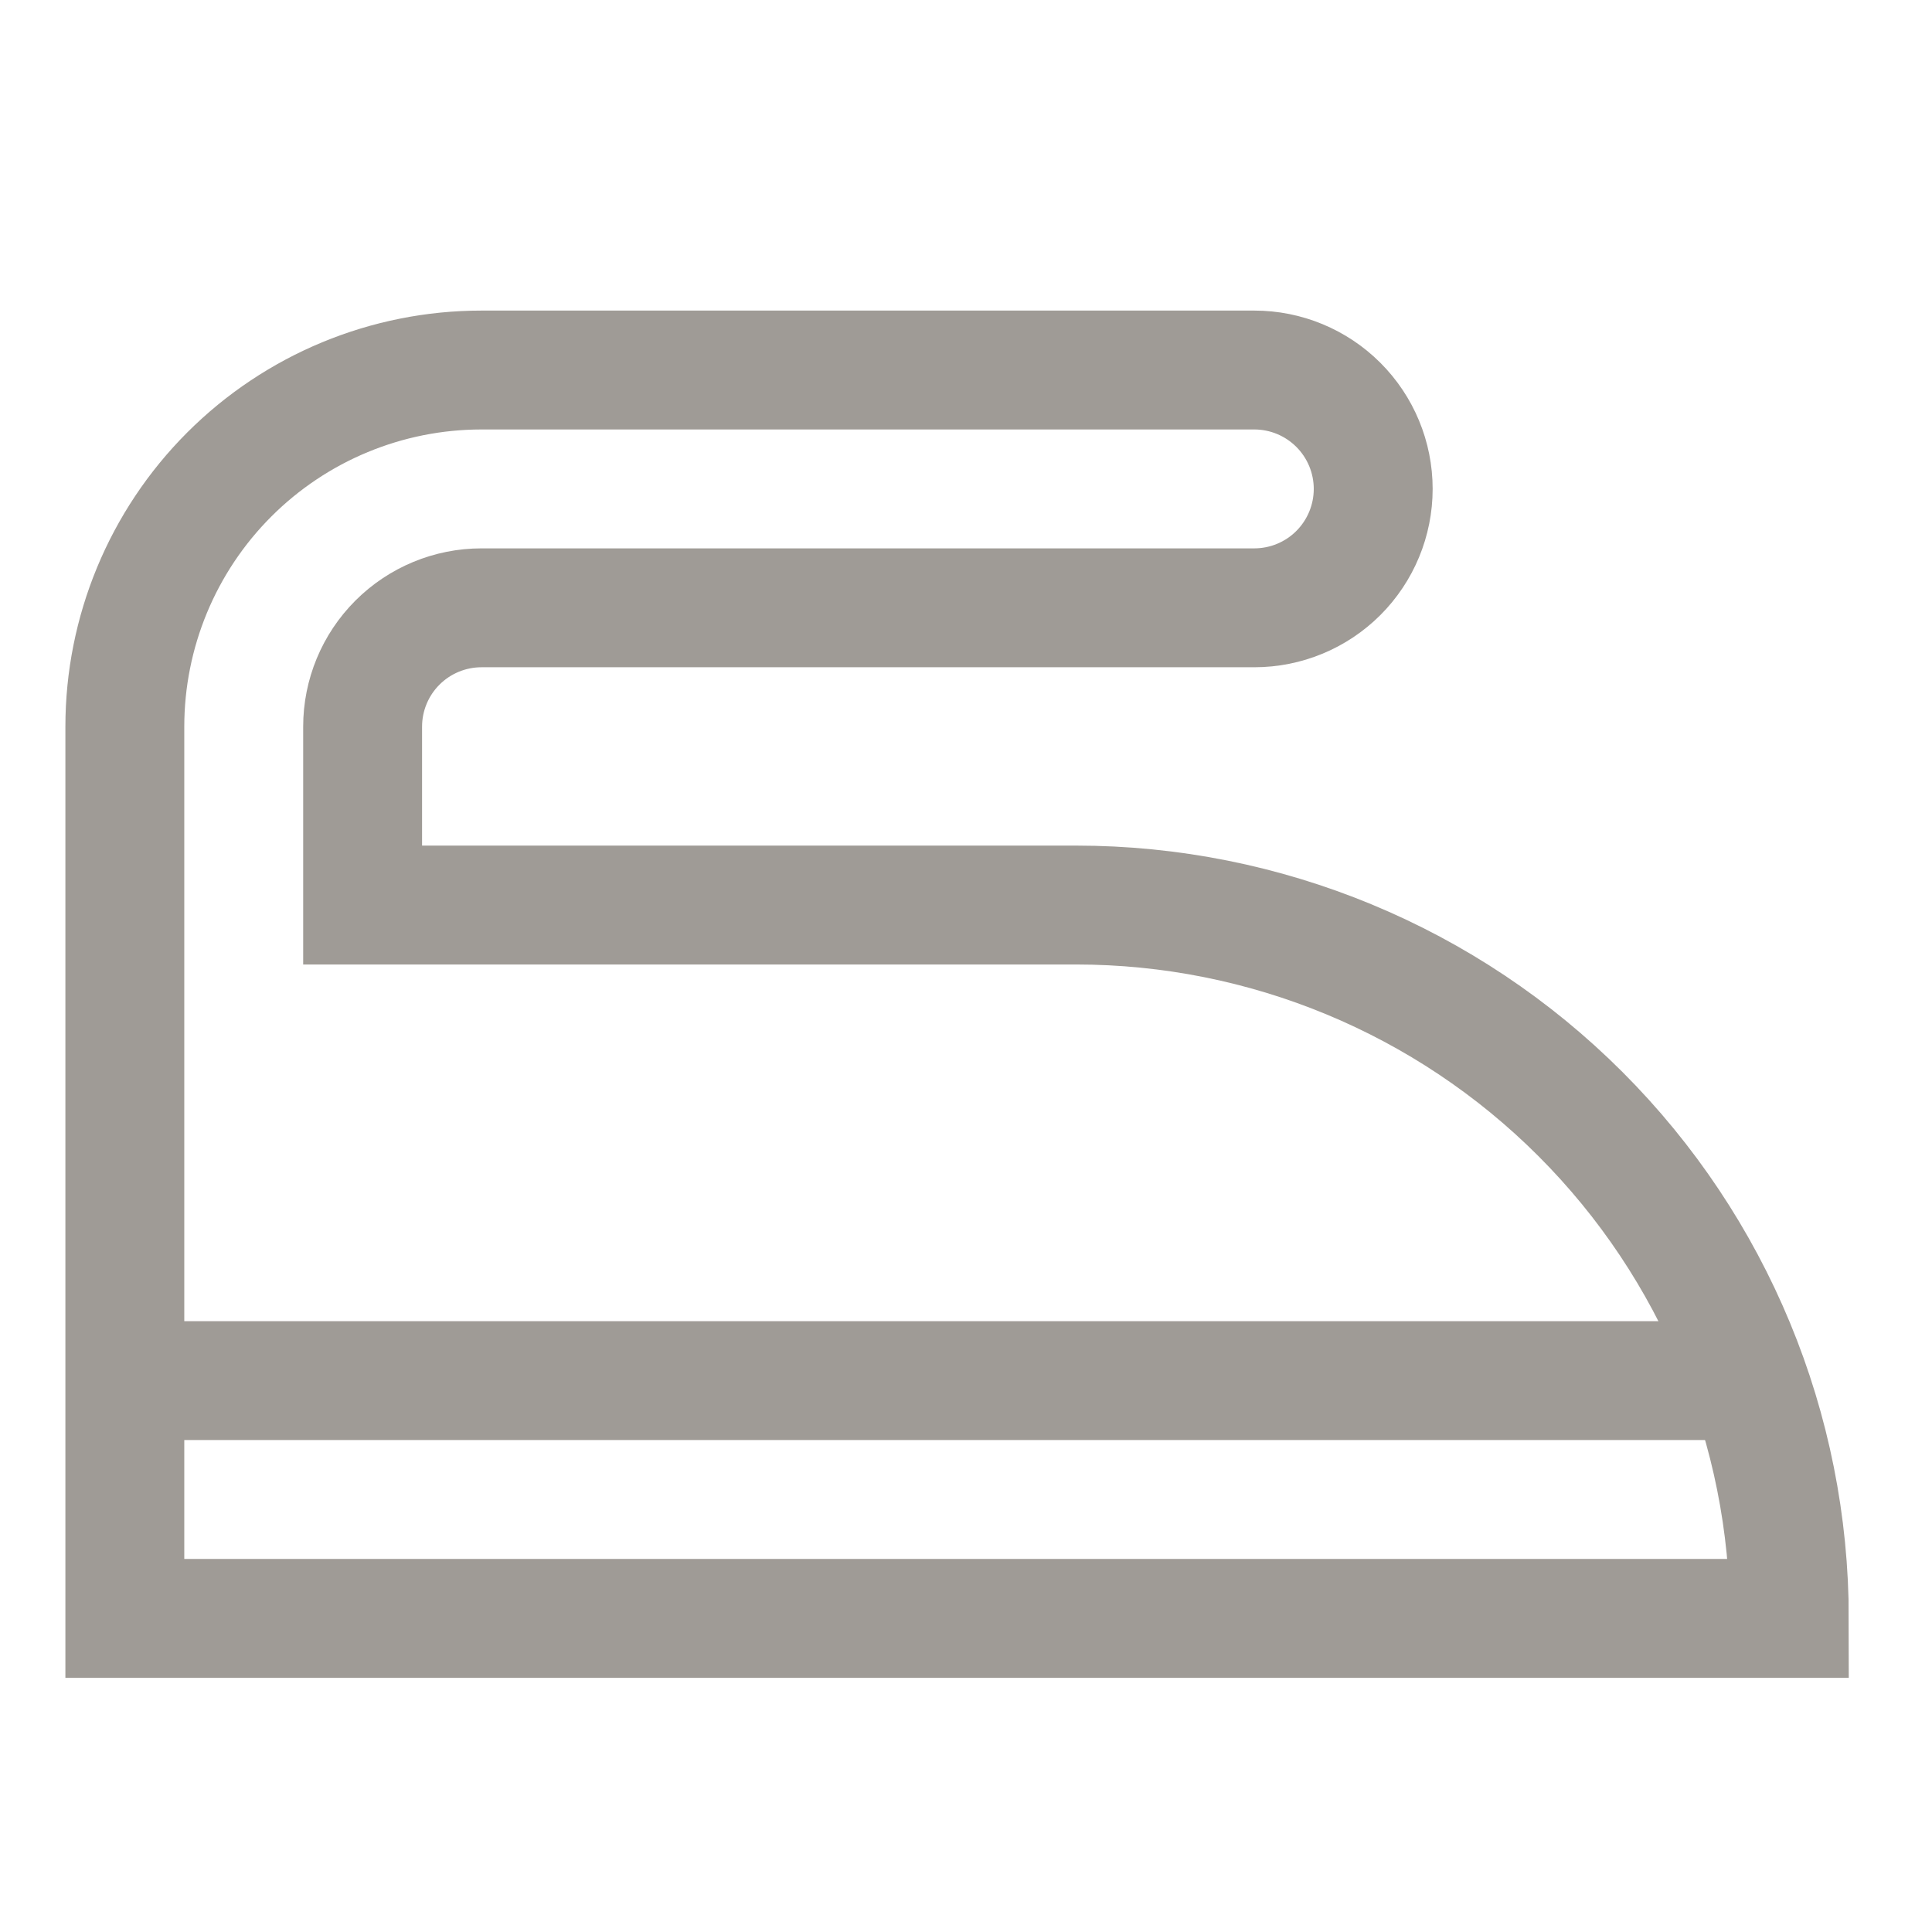 <svg width="65" height="65" viewBox="0 0 65 65" fill="none" xmlns="http://www.w3.org/2000/svg">
<path d="M12.2 30.449V24.449C12.2 23.388 12.621 22.371 13.371 21.621C14.121 20.871 15.139 20.449 16.2 20.449H42.2C43.261 20.449 44.278 20.028 45.028 19.278C45.778 18.527 46.2 17.51 46.2 16.449C46.2 15.388 45.778 14.371 45.028 13.621C44.278 12.871 43.261 12.449 42.2 12.449H16.2C13.017 12.449 9.965 13.713 7.714 15.964C5.464 18.214 4.2 21.267 4.2 24.449V54.449H60.2C60.2 48.084 57.671 41.98 53.17 37.479C48.669 32.978 42.565 30.449 36.2 30.449H12.2Z" stroke="#9F9B96" stroke-width="4" stroke-miterlimit="10" stroke-linecap="round"/>
<path d="M4.2 46.449H58.831" stroke="#9F9B96" stroke-width="4" stroke-linejoin="round"/>
</svg>
